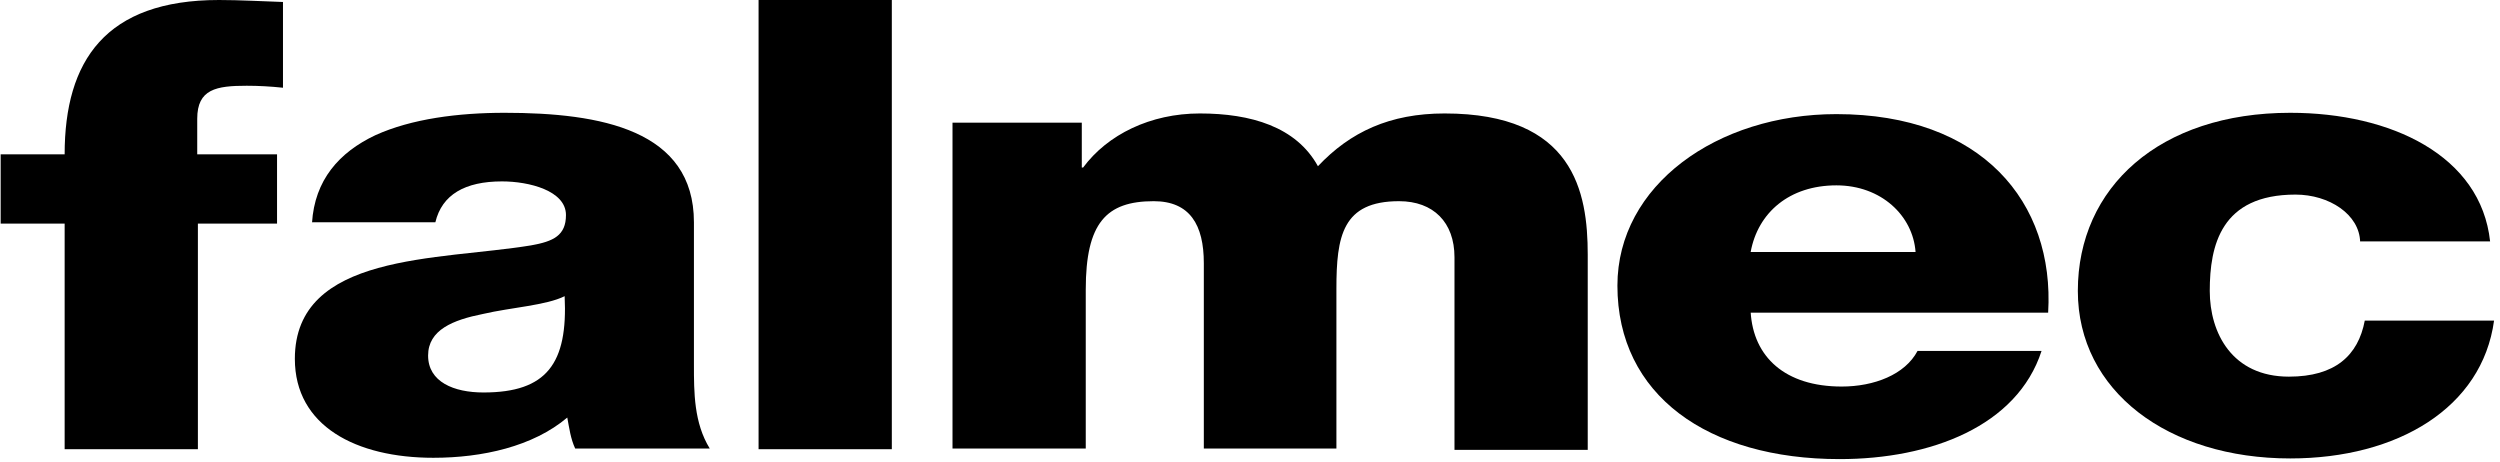 ﻿<?xml version="1.0" encoding="UTF-8"?><svg width="379px" height="70px" viewBox="0 0 379 70" version="1.1" xmlns="http://www.w3.org/2000/svg" xmlns:xlink="http://www.w3.org/1999/xlink"><title>Falmec</title><desc>Created with Sketch.</desc><defs></defs><g id="Page-1" stroke="none" stroke-width="1" fill="none" fill-rule="evenodd"><g id="Falmec" fill="#000000" fill-rule="nonzero"><path d="M9.8,33.9 L0.1,33.9 L0.1,23.4 L9.8,23.4 C9.8,9.2 16,0 33.2,0 C36.4,0 39.7,0.2 42.9,0.3 L42.9,13.3 C41,13.1 39.2,13 37.4,13 C32.8,13 29.9,13.5 29.9,18 L29.9,23.4 L42,23.4 L42,33.9 L30,33.9 L30,68.1 L9.8,68.1 L9.8,33.9 Z" id="Shape"></path><path d="M73.3,59.5 C82.9,59.5 86.1,55.1 85.6,44.9 C82.8,46.3 77.5,46.6 73.2,47.6 C68.7,48.5 64.9,50 64.9,53.9 C64.9,57.9 68.8,59.5 73.3,59.5 Z M47.3,33.8 C47.7,27.3 51.4,23.1 56.9,20.5 C62.4,18 69.5,17.1 76.5,17.1 C91.1,17.1 105.2,19.7 105.2,33.7 L105.2,55.3 C105.2,59.5 105.2,64.1 107.6,68 L87.2,68 C86.5,66.5 86.3,64.9 86,63.3 C80.8,67.7 73.1,69.4 65.7,69.4 C54,69.4 44.7,64.6 44.7,54.4 C44.7,38.3 66.5,39.5 80.5,37.2 C83.9,36.6 85.8,35.7 85.8,32.6 C85.8,28.9 80.2,27.5 76.1,27.5 C70.5,27.5 67,29.5 66,33.7 L47.3,33.7 L47.3,33.8 Z" id="Shape"></path><rect id="Rectangle-path" x="115" y="0" width="20.2" height="68.1"></rect><path d="M144.4,18.6 L164,18.6 L164,25.4 L164.2,25.4 C167.9,20.4 174.4,17.2 181.9,17.2 C189.6,17.2 196.5,19.2 199.8,25.2 C204.7,20 210.7,17.2 219,17.2 C238.6,17.2 240.7,29.1 240.7,38.6 L240.7,68.2 L220.5,68.2 L220.5,39 C220.5,33.7 217.3,30.5 212.1,30.5 C203.5,30.5 202.6,35.8 202.6,43.8 L202.6,68 L182.5,68 L182.5,39.9 C182.5,34.1 180.4,30.5 174.9,30.5 C167.7,30.5 164.6,33.8 164.6,43.9 L164.6,68 L144.4,68 L144.4,18.6 Z" id="Shape"></path><path d="M290.4,38.2 C290,32.7 285.2,28.1 278.4,28.1 C271.3,28.1 266.5,32.2 265.4,38.2 L290.4,38.2 Z M265.4,47.3 C265.8,54.1 270.6,58.6 279.2,58.6 C284.1,58.6 288.8,56.8 290.7,53.2 L309.5,53.2 C305.8,64.6 292.7,69.6 278.9,69.6 C258.9,69.6 245.2,59.9 245.2,43.3 C245.2,28.1 260.3,17.3 278.4,17.3 C300.4,17.3 311.5,30.6 310.5,47.4 L265.4,47.4 L265.4,47.3 Z" id="Shape"></path><path d="M357.8,36.7 C357.7,32.5 353.1,29.5 348,29.5 C336.7,29.5 335,37.2 335,44.1 C335,50.5 338.4,57.1 347,57.1 C354,57.1 357.5,53.9 358.5,48.6 L378.1,48.6 C376.3,61.8 363.5,69.5 347.2,69.5 C328.7,69.5 315,59.3 315,44.1 C315,28.4 327.4,17.1 347.2,17.1 C362.5,17.1 376.1,23.6 377.5,36.6 L357.8,36.6 L357.8,36.7 Z" id="Shape"></path></g></g></svg>